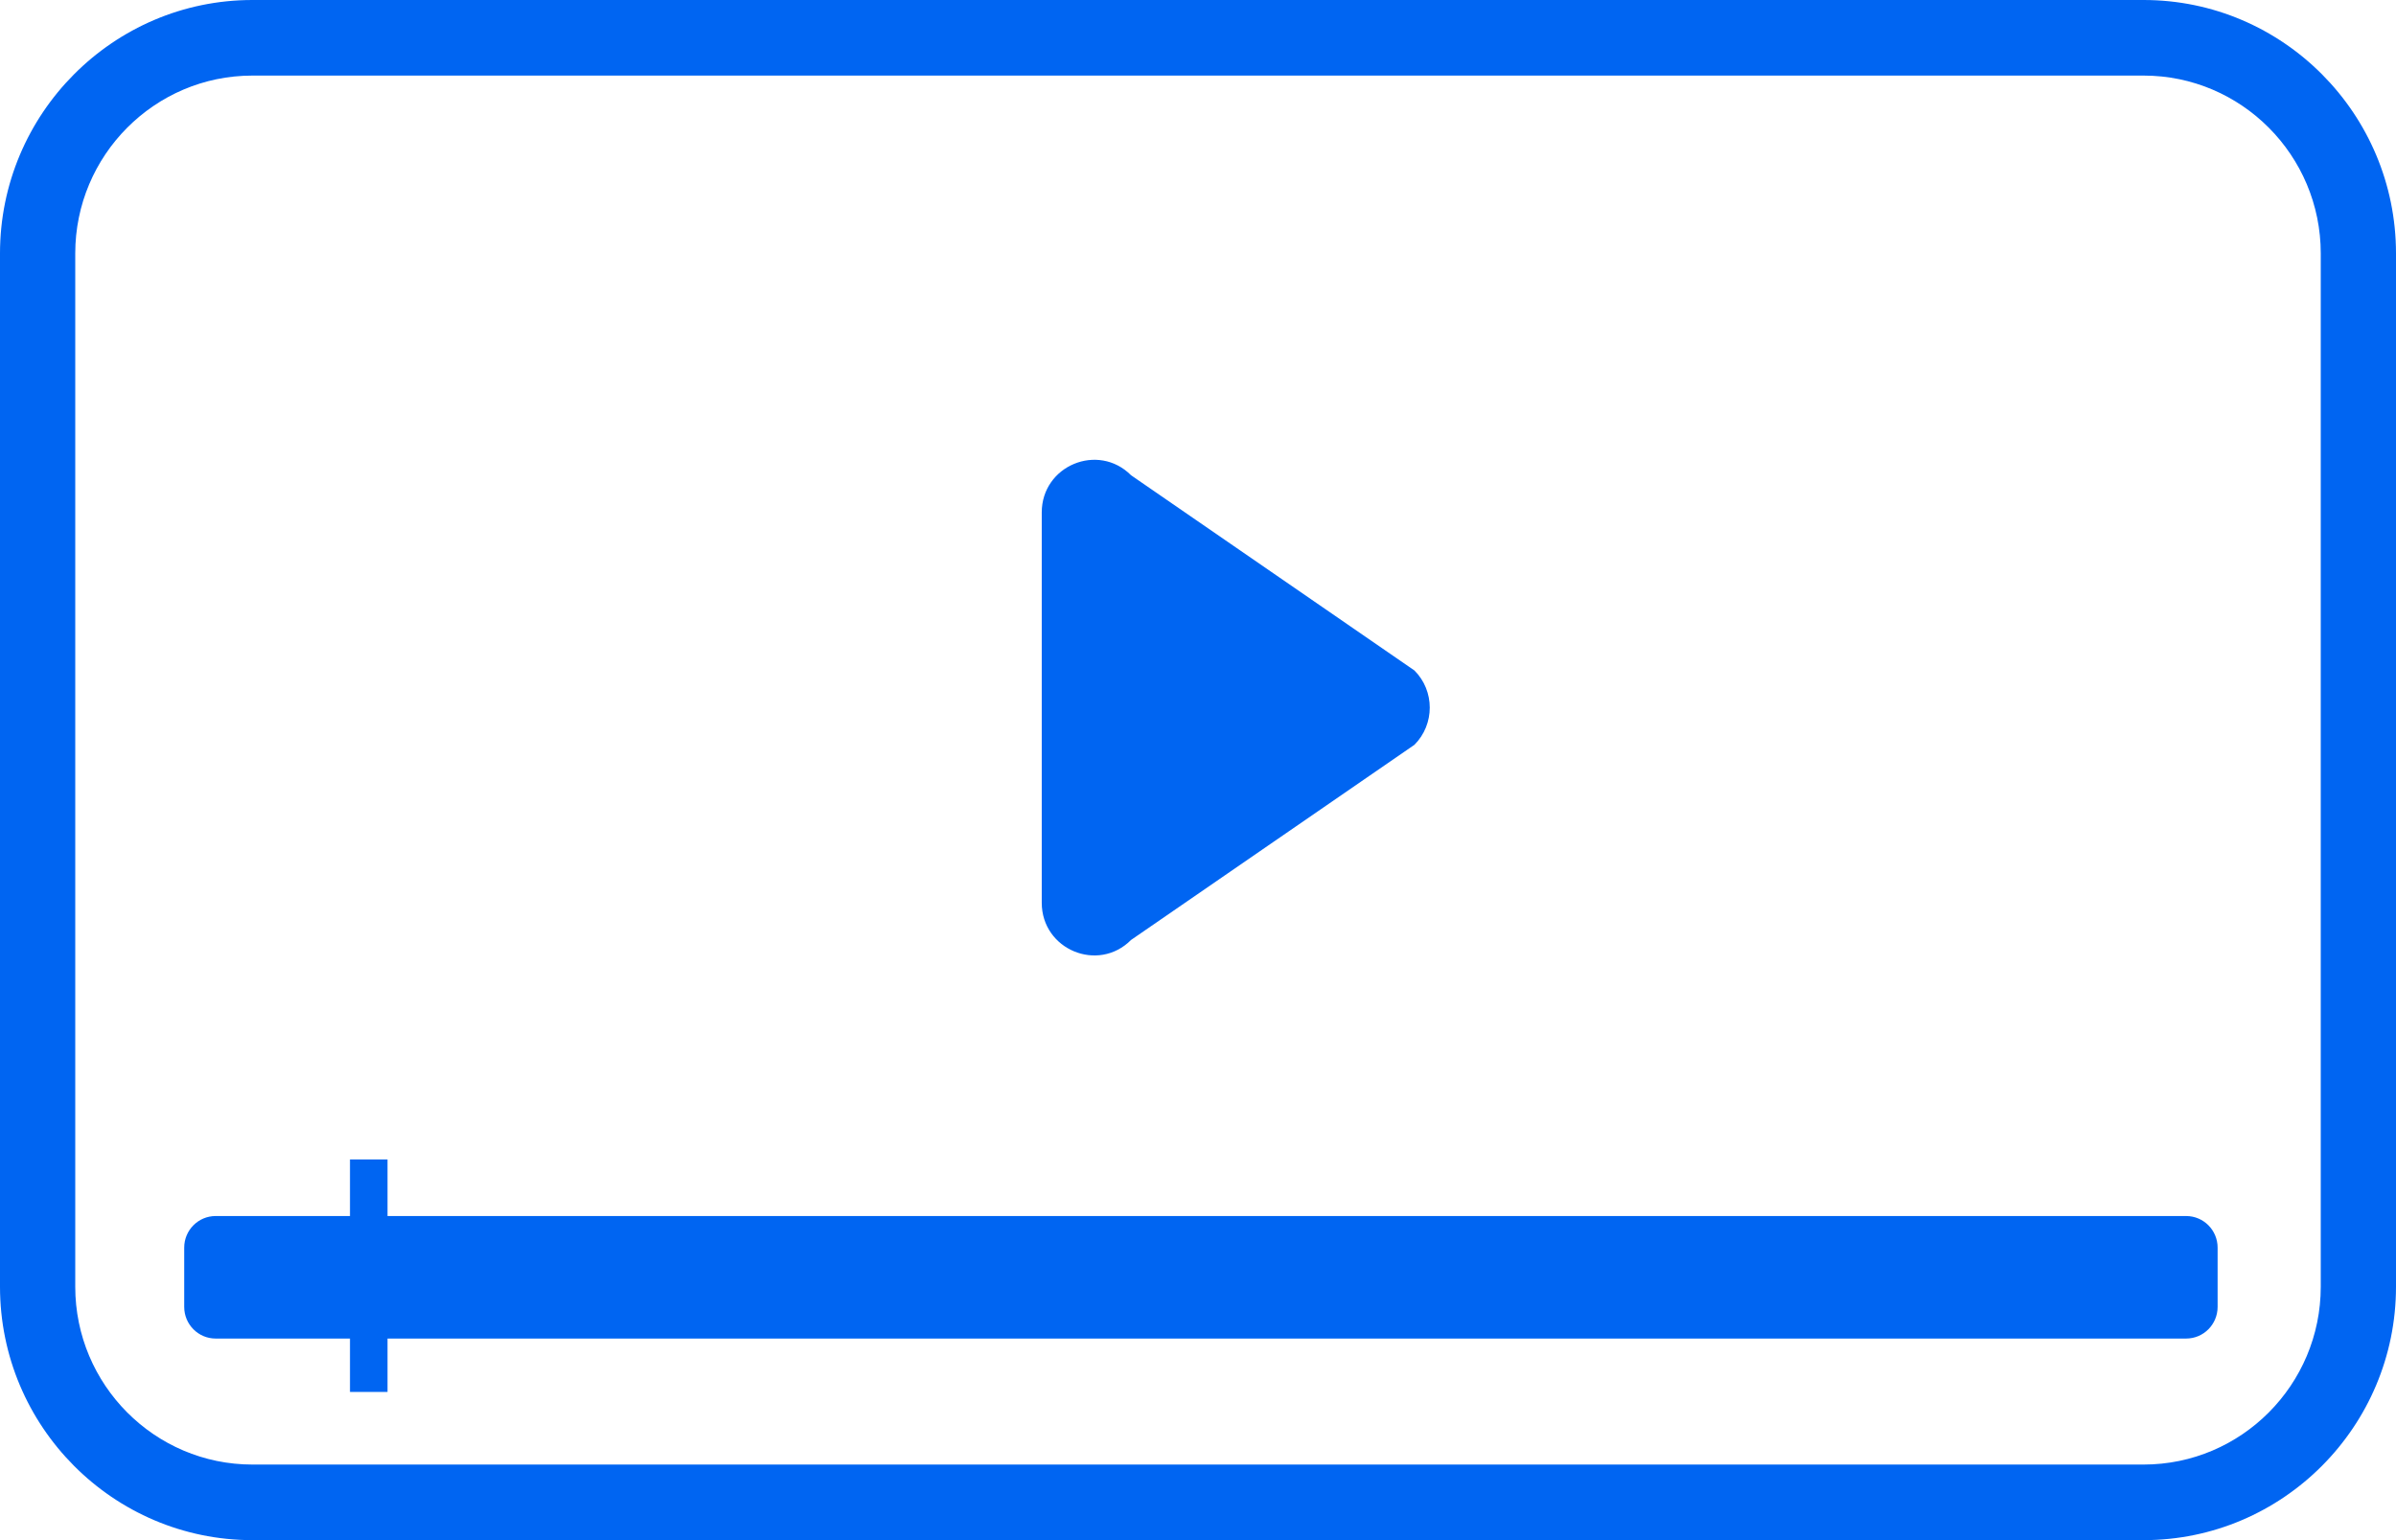 <svg width="42" height="27" viewBox="0 0 42 27" fill="none" xmlns="http://www.w3.org/2000/svg">
<g clip-path="url(#clip0_1235_3029)">
<path d="M37.576 27H4.424C1.984 27 0 25.006 0 22.557V4.443C0 1.994 1.985 0 4.424 0H37.576C40.016 0 42 1.994 42 4.443V22.557C42 25.007 40.015 27 37.576 27ZM4.424 1.325C2.712 1.325 1.319 2.723 1.319 4.443V22.557C1.319 24.277 2.712 25.675 4.424 25.675H37.576C39.288 25.675 40.681 24.277 40.681 22.557V4.443C40.681 2.723 39.288 1.325 37.576 1.325H4.424Z" fill="#0065F2"/>
<path d="M18.261 8.983V15.826C18.261 16.647 19.249 17.059 19.827 16.478L24.794 13.057C25.152 12.697 25.152 12.113 24.794 11.754L19.827 8.332C19.249 7.752 18.261 8.163 18.261 8.984V8.983Z" fill="#0065F2"/>
<path d="M38.321 21.318H3.78C3.476 21.318 3.229 21.566 3.229 21.872V22.911C3.229 23.218 3.476 23.466 3.78 23.466H38.321C38.626 23.466 38.873 23.218 38.873 22.911V21.872C38.873 21.566 38.626 21.318 38.321 21.318Z" fill="#0065F2"/>
<path d="M6.793 20.326H6.135V24.402H6.793V20.326Z" fill="#0065F2"/>
</g>
<defs>
<clipPath id="clip0_1235_3029">
<rect width="42" height="27" fill="white"/>
</clipPath>
</defs>
</svg>
